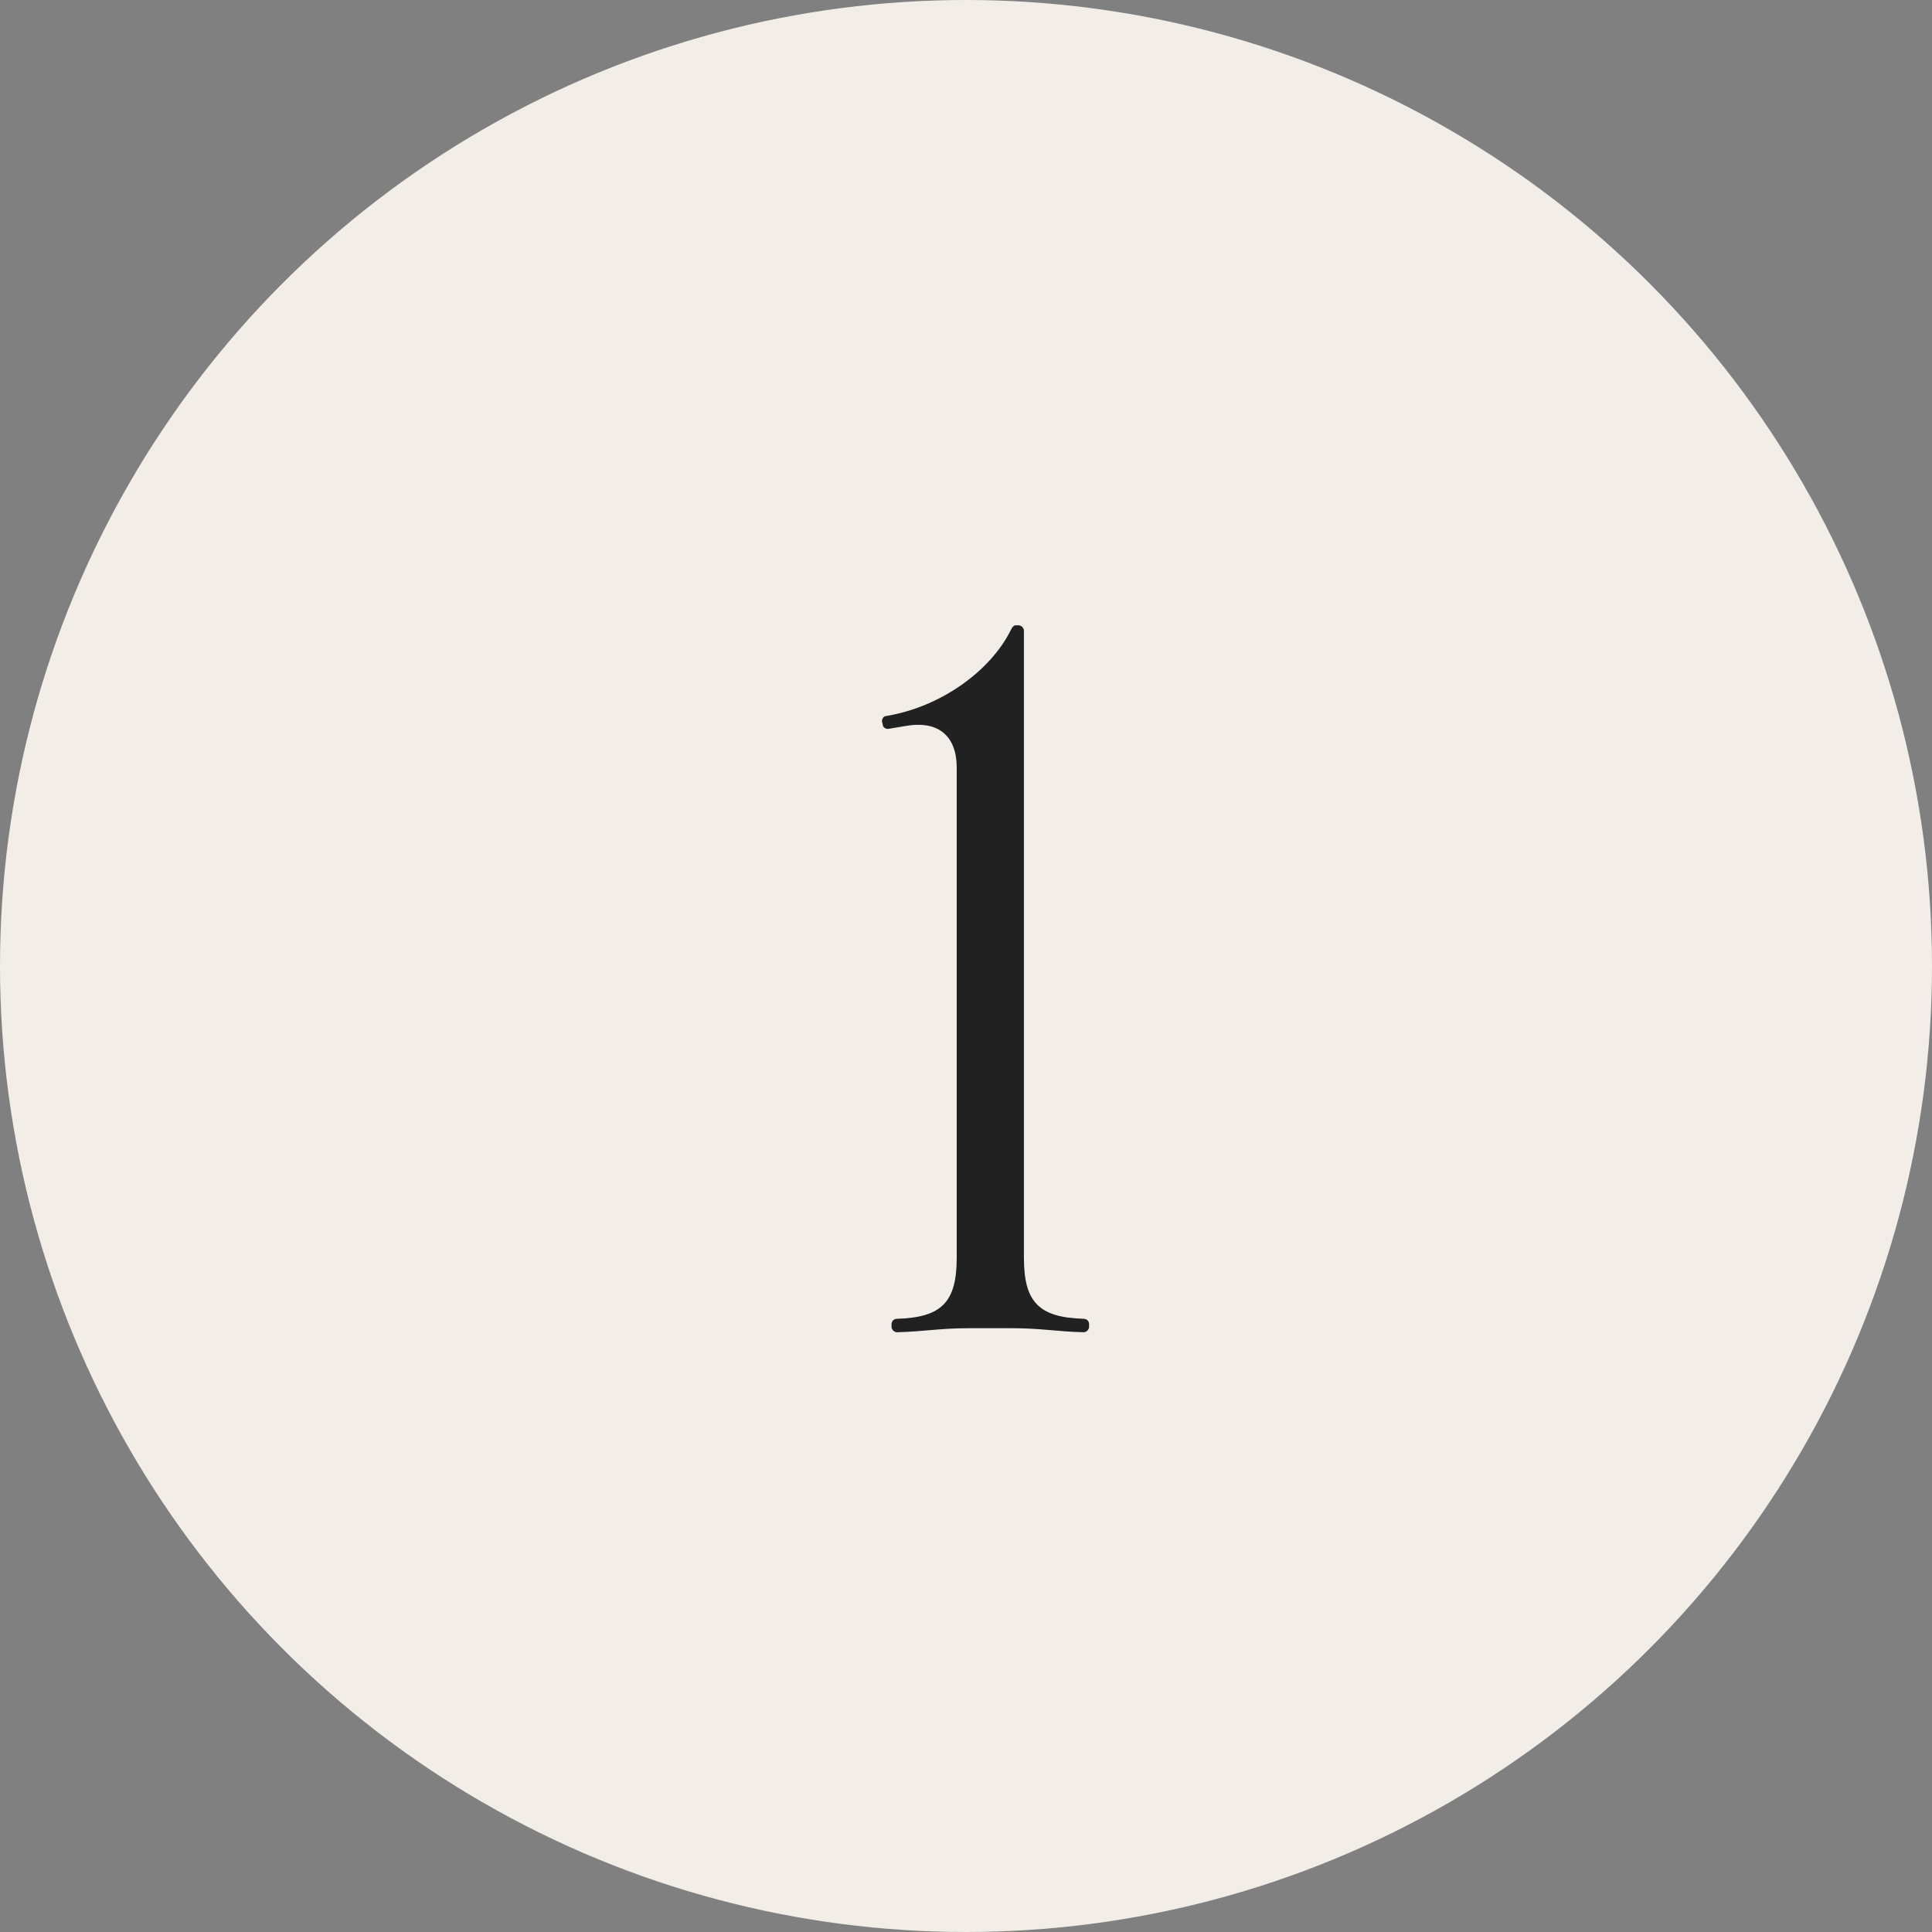 <svg xmlns="http://www.w3.org/2000/svg" width="46" height="46" viewBox="0 0 46 46" fill="none"><rect x="0" y="0" width="46" height="46" fill="#808080" stroke="none"/><circle cx="23" cy="23" r="23" fill="#F2EDE7"></circle><path d="M22.779 18.28C22.779 17.512 22.331 17.144 21.547 17.288L21.163 17.352C21.099 17.368 21.019 17.32 21.019 17.256L21.003 17.192C20.987 17.128 21.035 17.048 21.099 17.048C22.443 16.824 23.595 15.944 24.059 15.016C24.091 14.952 24.123 14.888 24.187 14.888H24.251C24.315 14.888 24.379 14.952 24.379 15.016V29.944C24.379 31 24.731 31.368 25.803 31.4C25.883 31.4 25.931 31.464 25.931 31.528V31.592C25.931 31.656 25.867 31.72 25.803 31.72C25.163 31.704 24.779 31.624 24.107 31.624H23.051C22.379 31.624 21.995 31.704 21.355 31.72C21.291 31.72 21.227 31.656 21.227 31.592V31.528C21.227 31.464 21.275 31.4 21.355 31.4C22.427 31.368 22.779 31 22.779 29.944V18.28Z" fill="#212121"></path></svg>